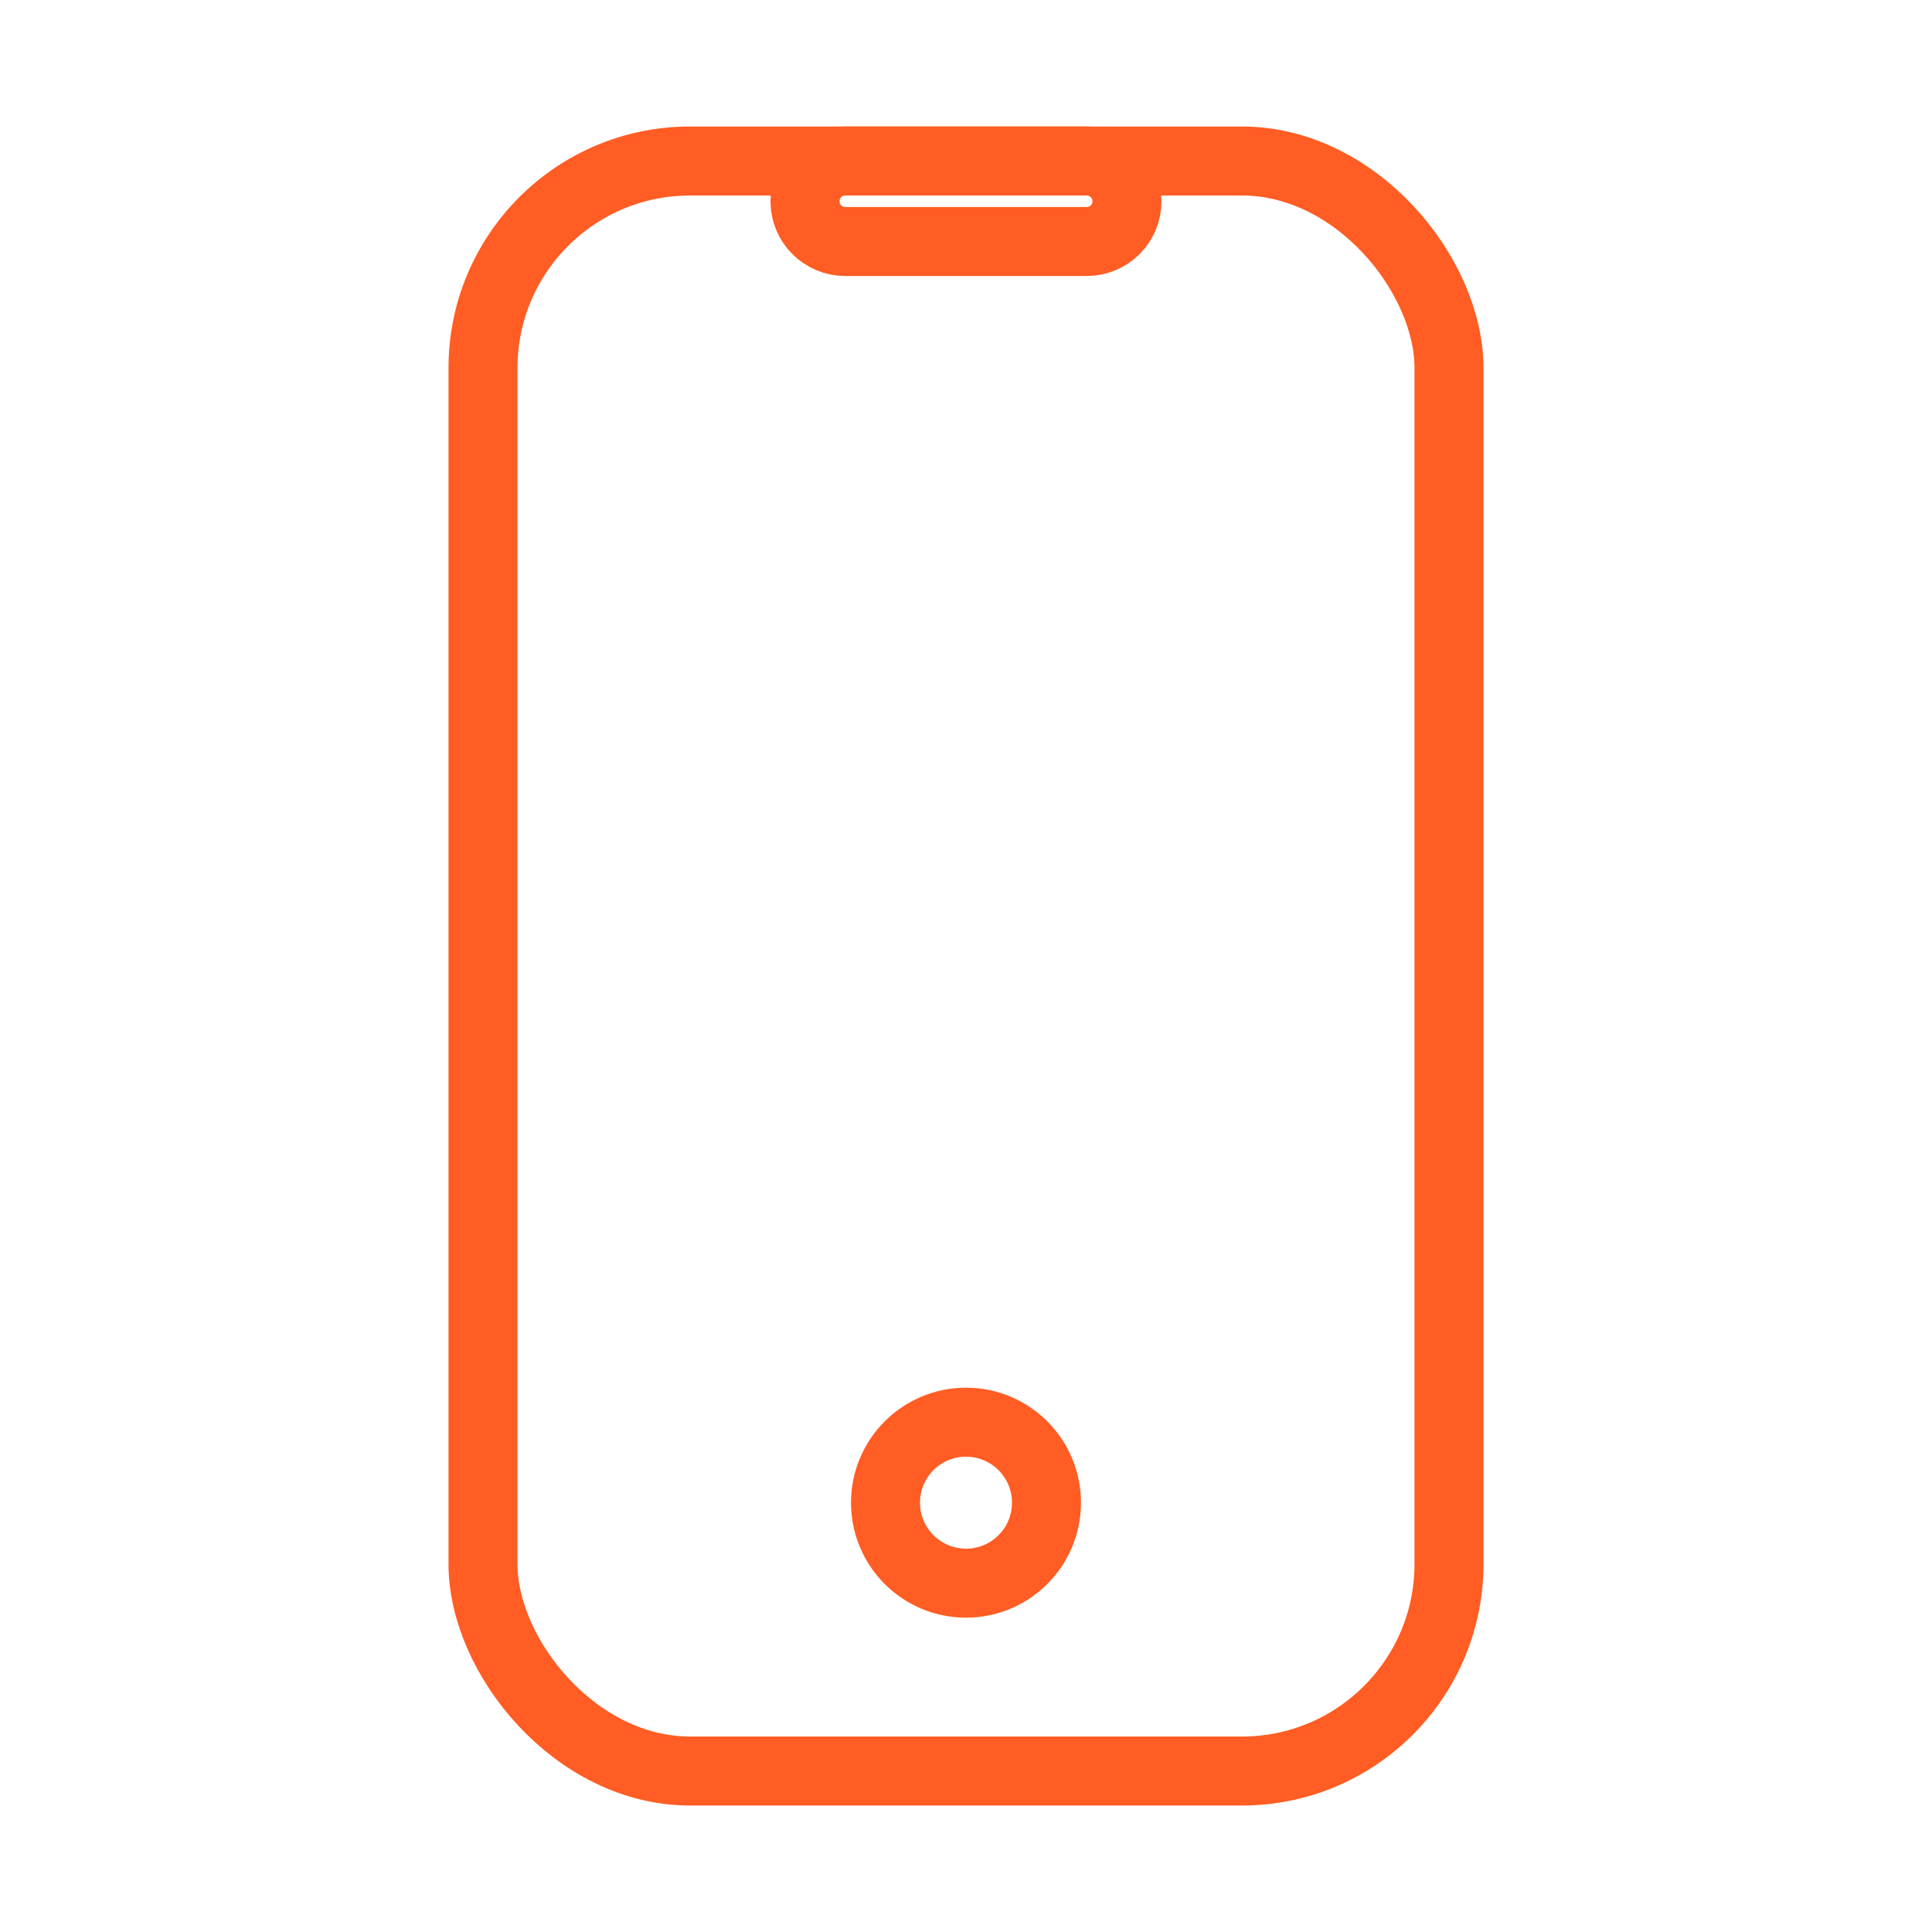 <?xml version="1.0" encoding="UTF-8"?> <svg xmlns="http://www.w3.org/2000/svg" width="56" height="56" viewBox="0 0 56 56" fill="none"><path d="M31.5 7H24.5C23.855 7 23.333 6.478 23.333 5.833C23.333 5.189 23.855 4.667 24.5 4.667H31.5C32.144 4.667 32.666 5.189 32.666 5.833C32.666 6.478 32.144 7 31.5 7Z" stroke="#FF5D23" stroke-width="2"></path><rect x="14" y="4.667" width="28" height="46.667" rx="6" stroke="#FF5D23" stroke-width="2"></rect><circle cx="28" cy="43.556" r="2.333" stroke="#FF5D23" stroke-width="2"></circle></svg> 
